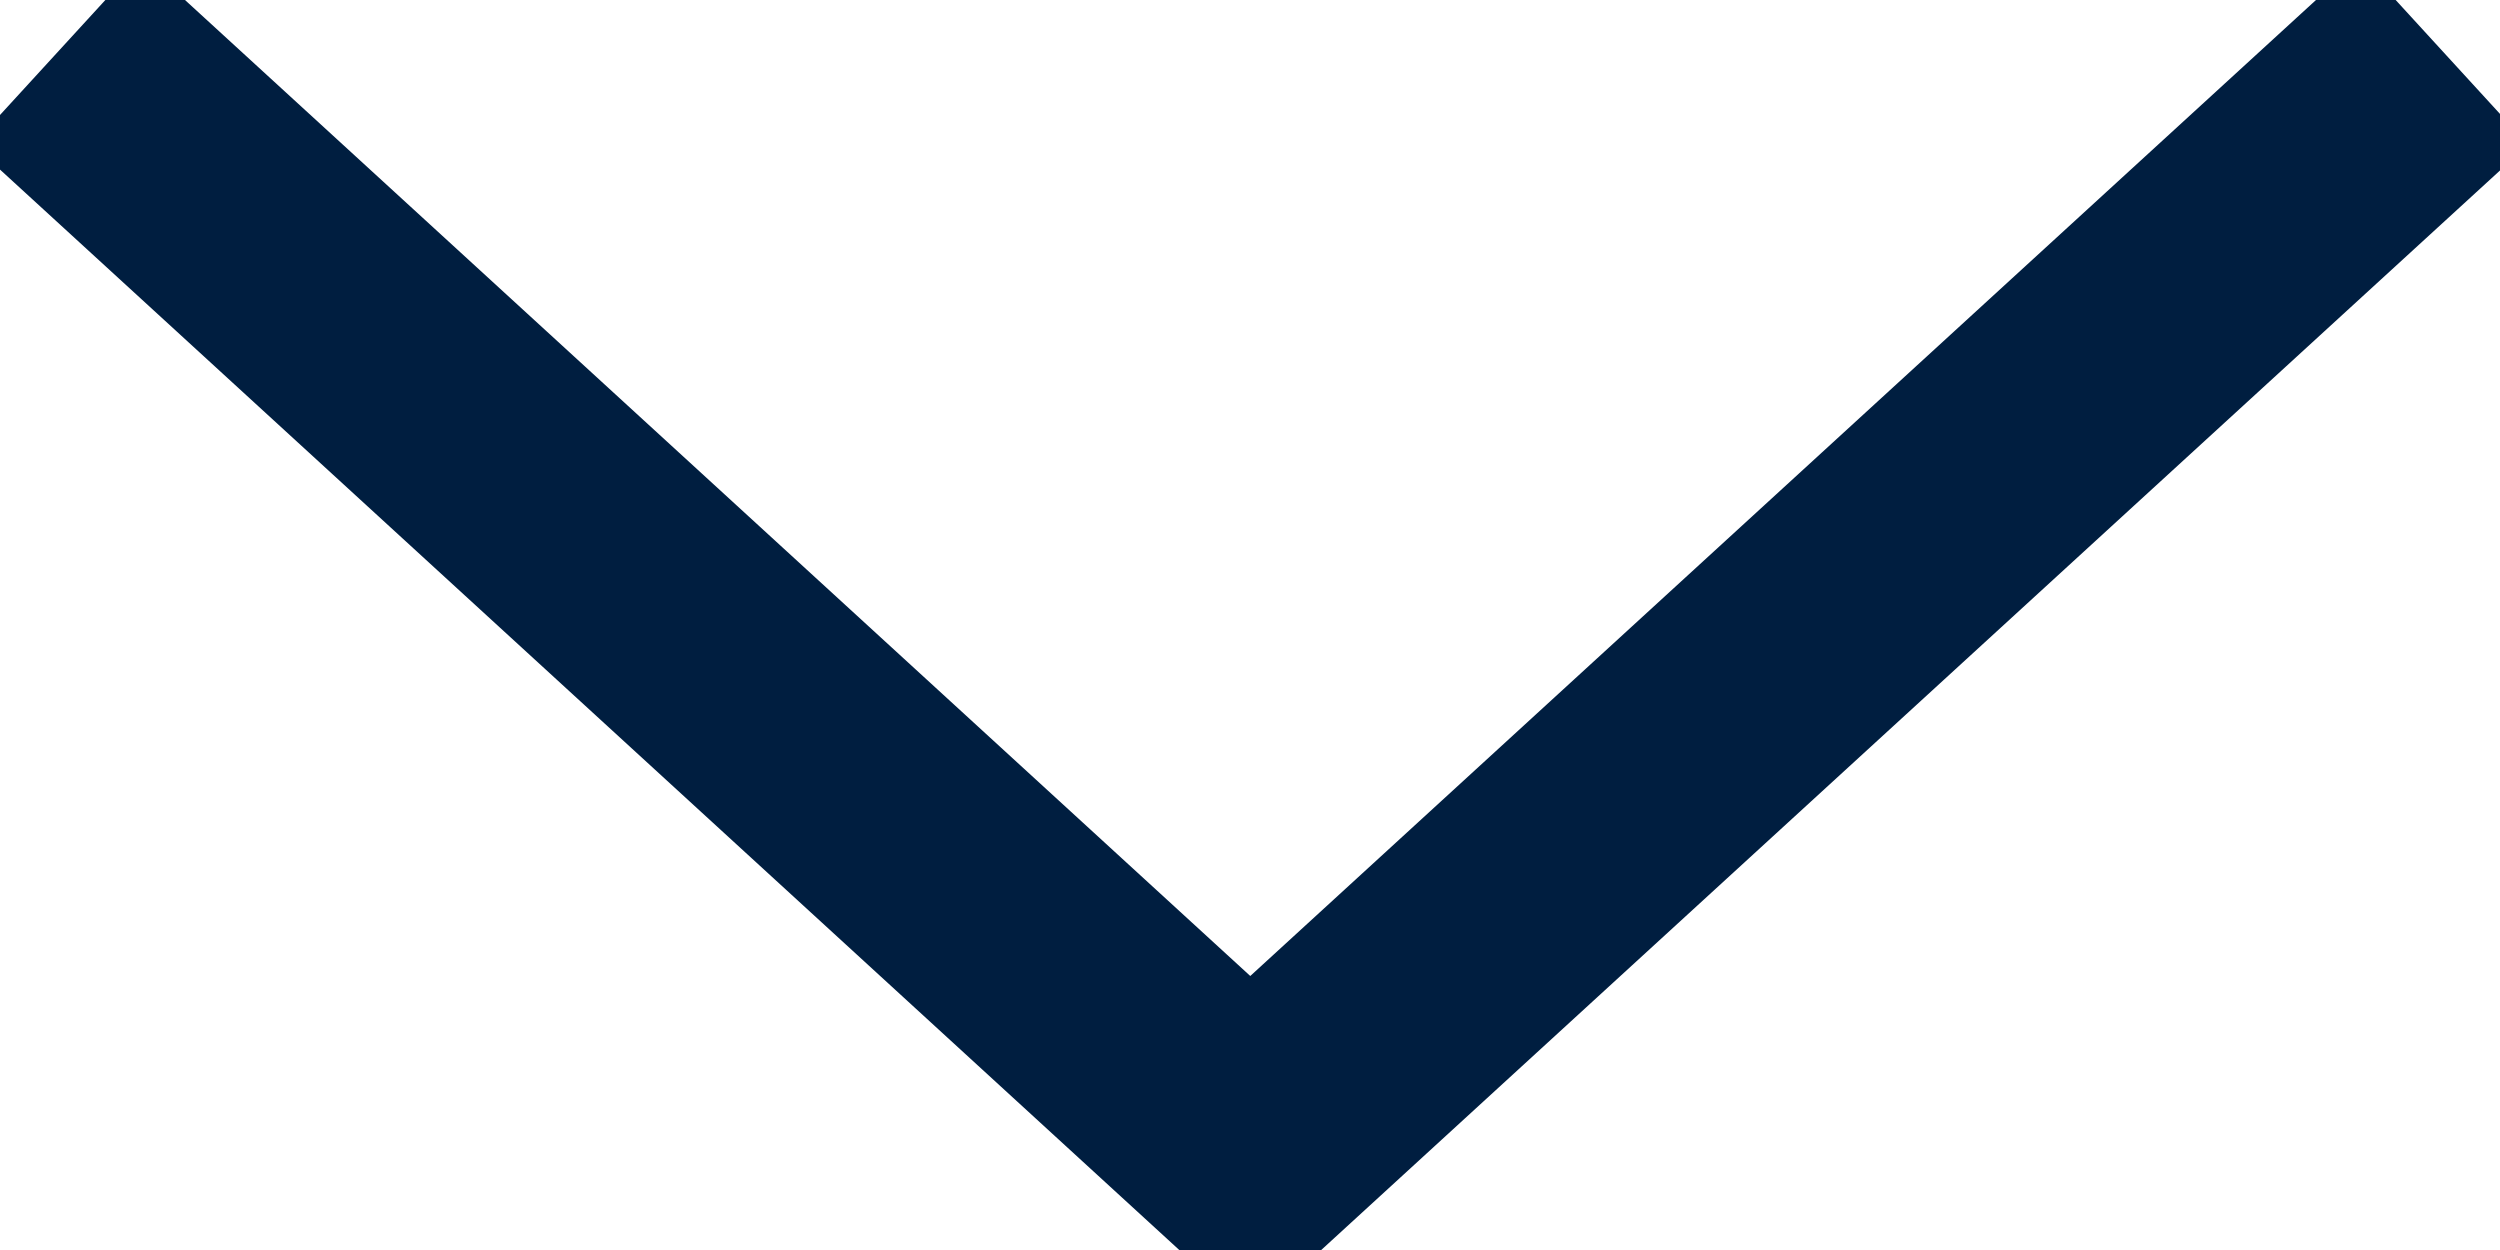 <svg xmlns="http://www.w3.org/2000/svg" xmlns:xlink="http://www.w3.org/1999/xlink" width="10" height="5" viewBox="0 0 10 5">
  <defs>
    <clipPath id="clip-path">
      <rect id="長方形_101" data-name="長方形 101" width="10" height="5" fill="none" stroke="#001e40" stroke-width="1"/>
    </clipPath>
  </defs>
  <g id="グループ_290" data-name="グループ 290" clip-path="url(#clip-path)">
    <path id="パス_298" data-name="パス 298" d="M9.9.354,5.126,4.726.354.354" transform="translate(-0.125 -0.144)" fill="none" stroke="#001e40" stroke-miterlimit="10" stroke-width="1"/>
  </g>
</svg>
